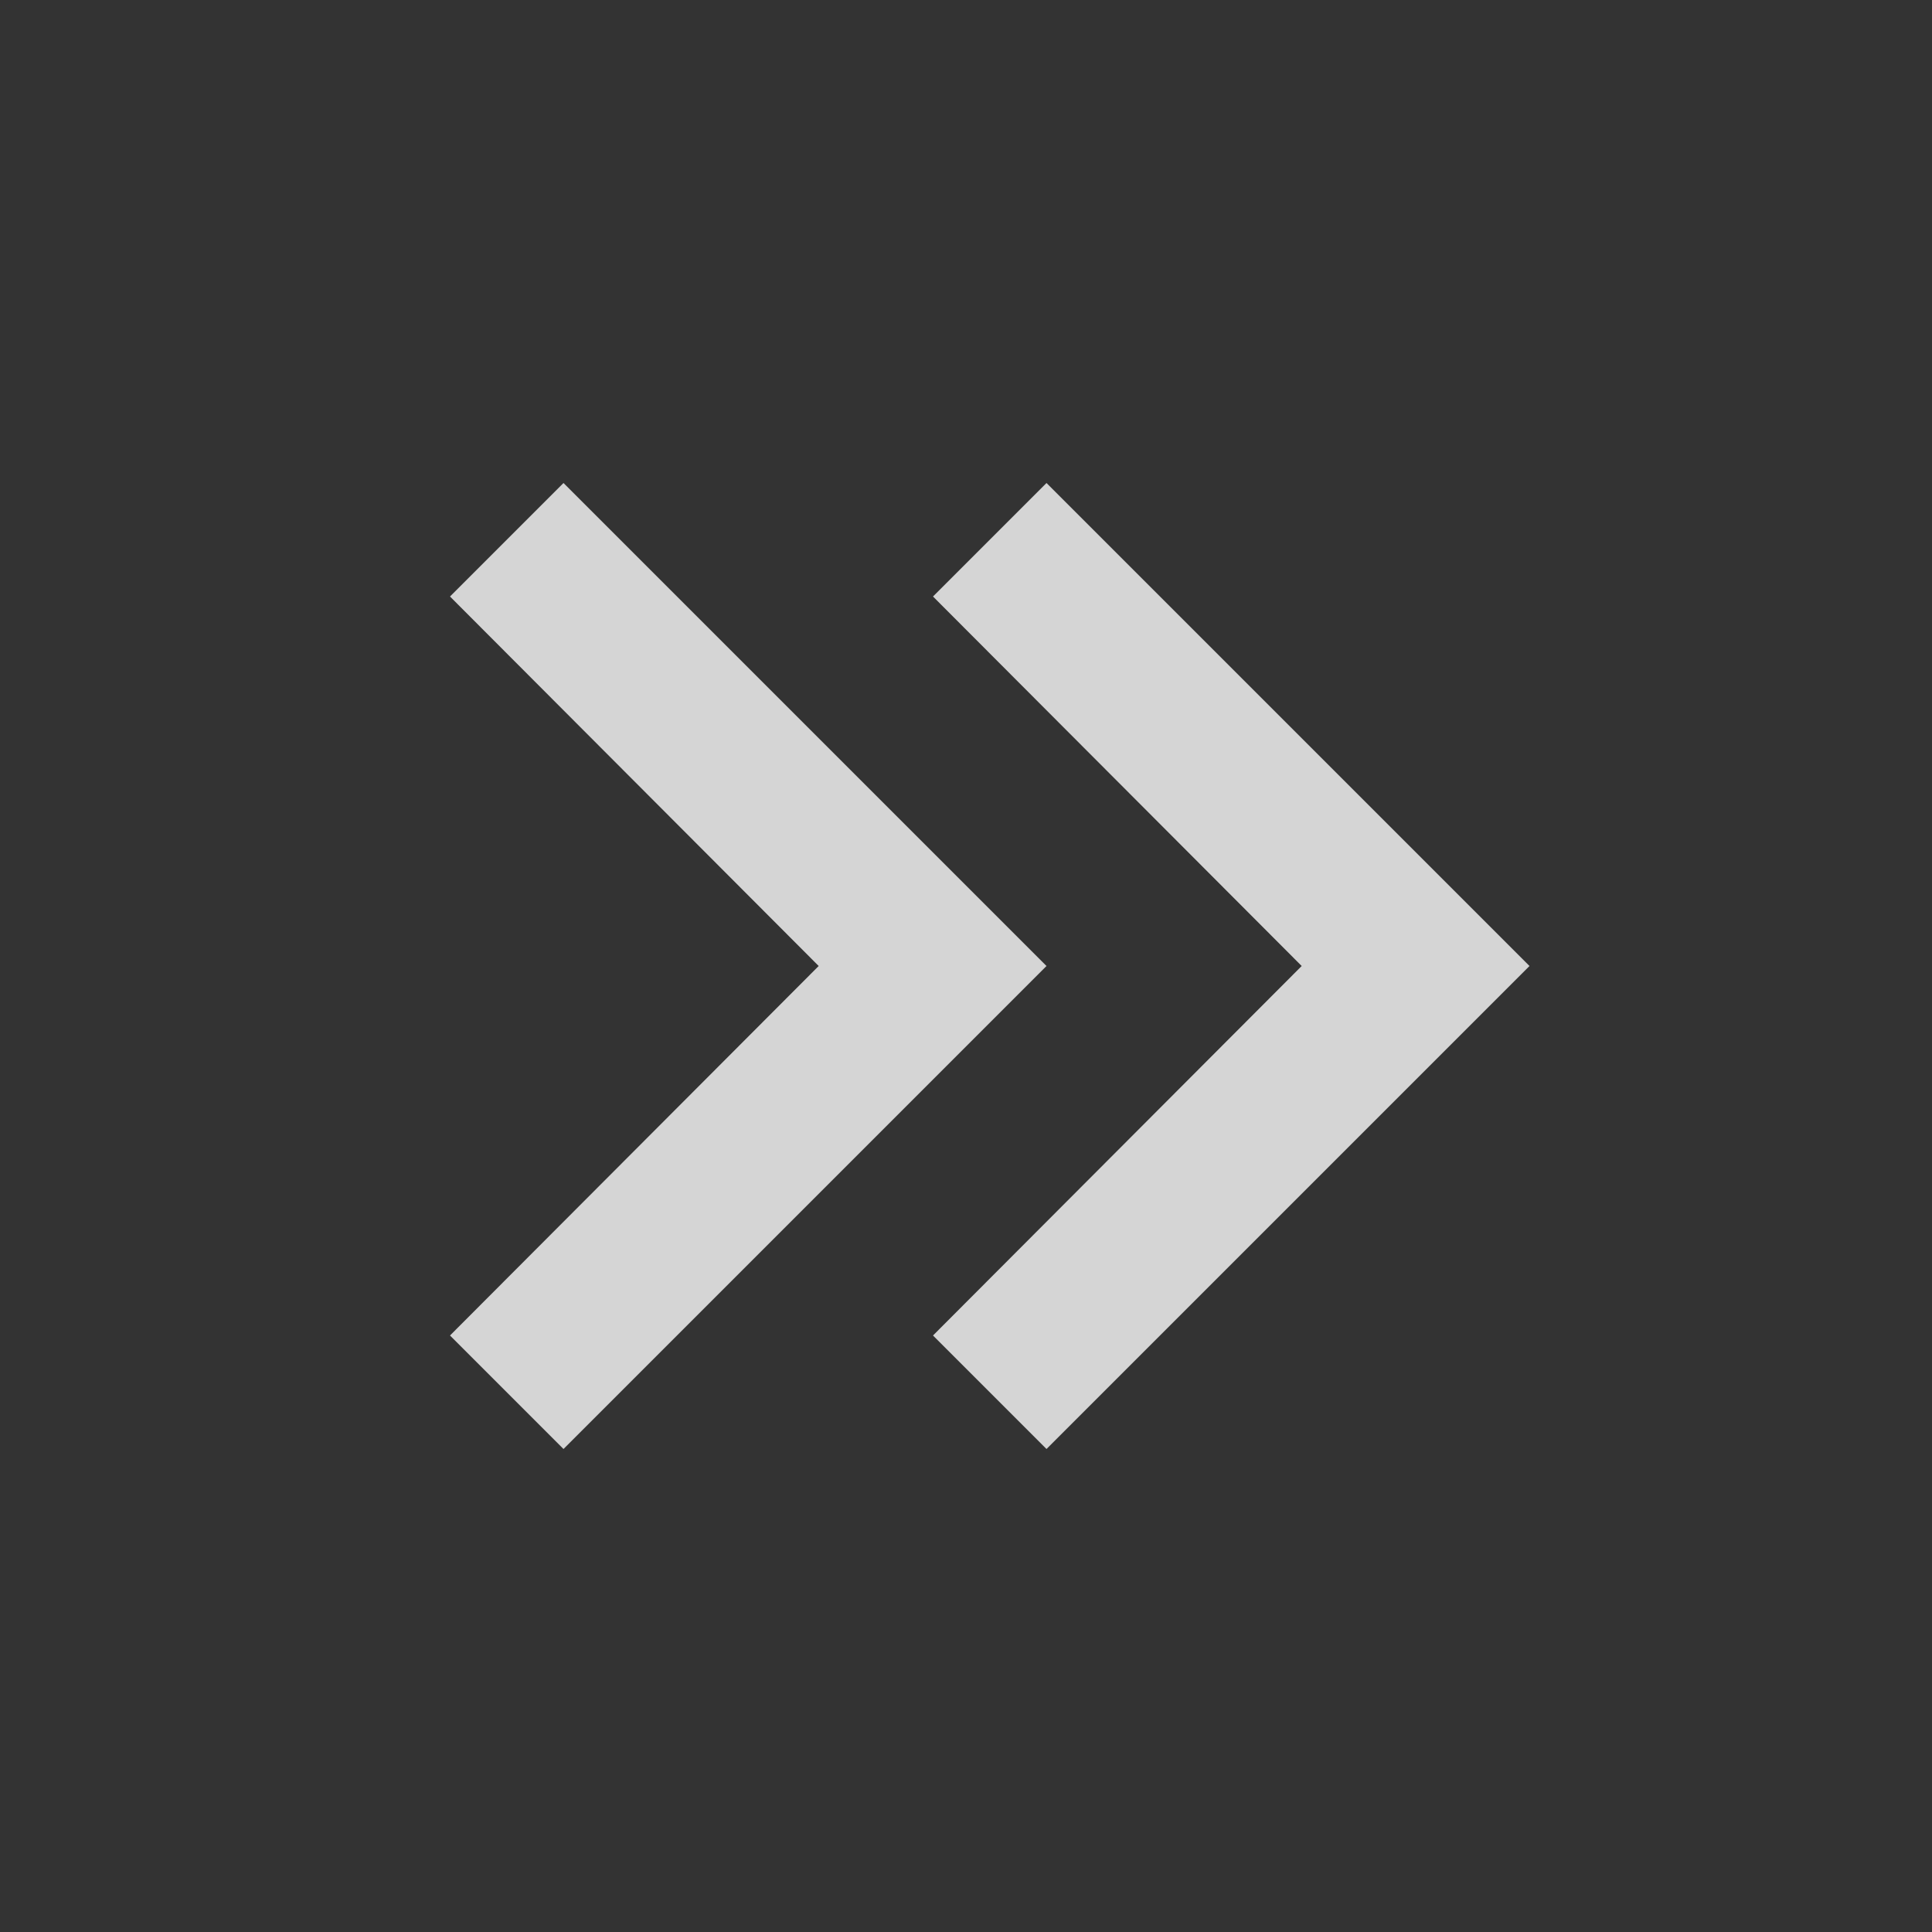 <?xml version="1.0" encoding="UTF-8"?>
<svg width="24px" height="24px" viewBox="0 0 24 24" version="1.1" xmlns="http://www.w3.org/2000/svg" xmlns:xlink="http://www.w3.org/1999/xlink">
    <rect x="0" y="0" width="24" height="24" fill="#333333" stroke="none"/>
    <title>810AD3AF-74AA-48A1-A69A-A1C36E1A71D0</title>
    <g id="WebApp" stroke="none" stroke-width="1" fill="none" fill-rule="evenodd" opacity="0.796">
        <g id="Hapyning-Landing-Page---Collapsed---Admin" transform="translate(-112, -68)">
            <g id="Components-/-Background-/-Hapyning-/-Collapsed">
                <g id="Nav-/-Sidebar-/-Hapyning" transform="translate(88, 56)">
                    <g id="Nav-/-Primary-/-Main">
                        <g id="Icons-/-chevron-double-left-Copy" transform="translate(36, 24) scale(-1, 1) translate(-36, -24) translate(24, 12)">
                            <g id="mdi-chevron-double-left">
                                <rect id="ViewBox" fill-rule="nonzero" x="0" y="0" width="24" height="24"></rect>
                                <g id="Icon" transform="translate(5, 6)" fill="#FFFFFF">
                                    <path d="M13.41,1.41 L12,0 L6,6 L12,12 L13.41,10.59 L8.83,6 L13.41,1.41 M7.41,1.41 L6,0 L0,6 L6,12 L7.41,10.59 L2.83,6 L7.41,1.41 Z" id="Icon-Shape"></path>
                                </g>
                            </g>
                        </g>
                    </g>
                </g>
            </g>
        </g>
    </g>
</svg>